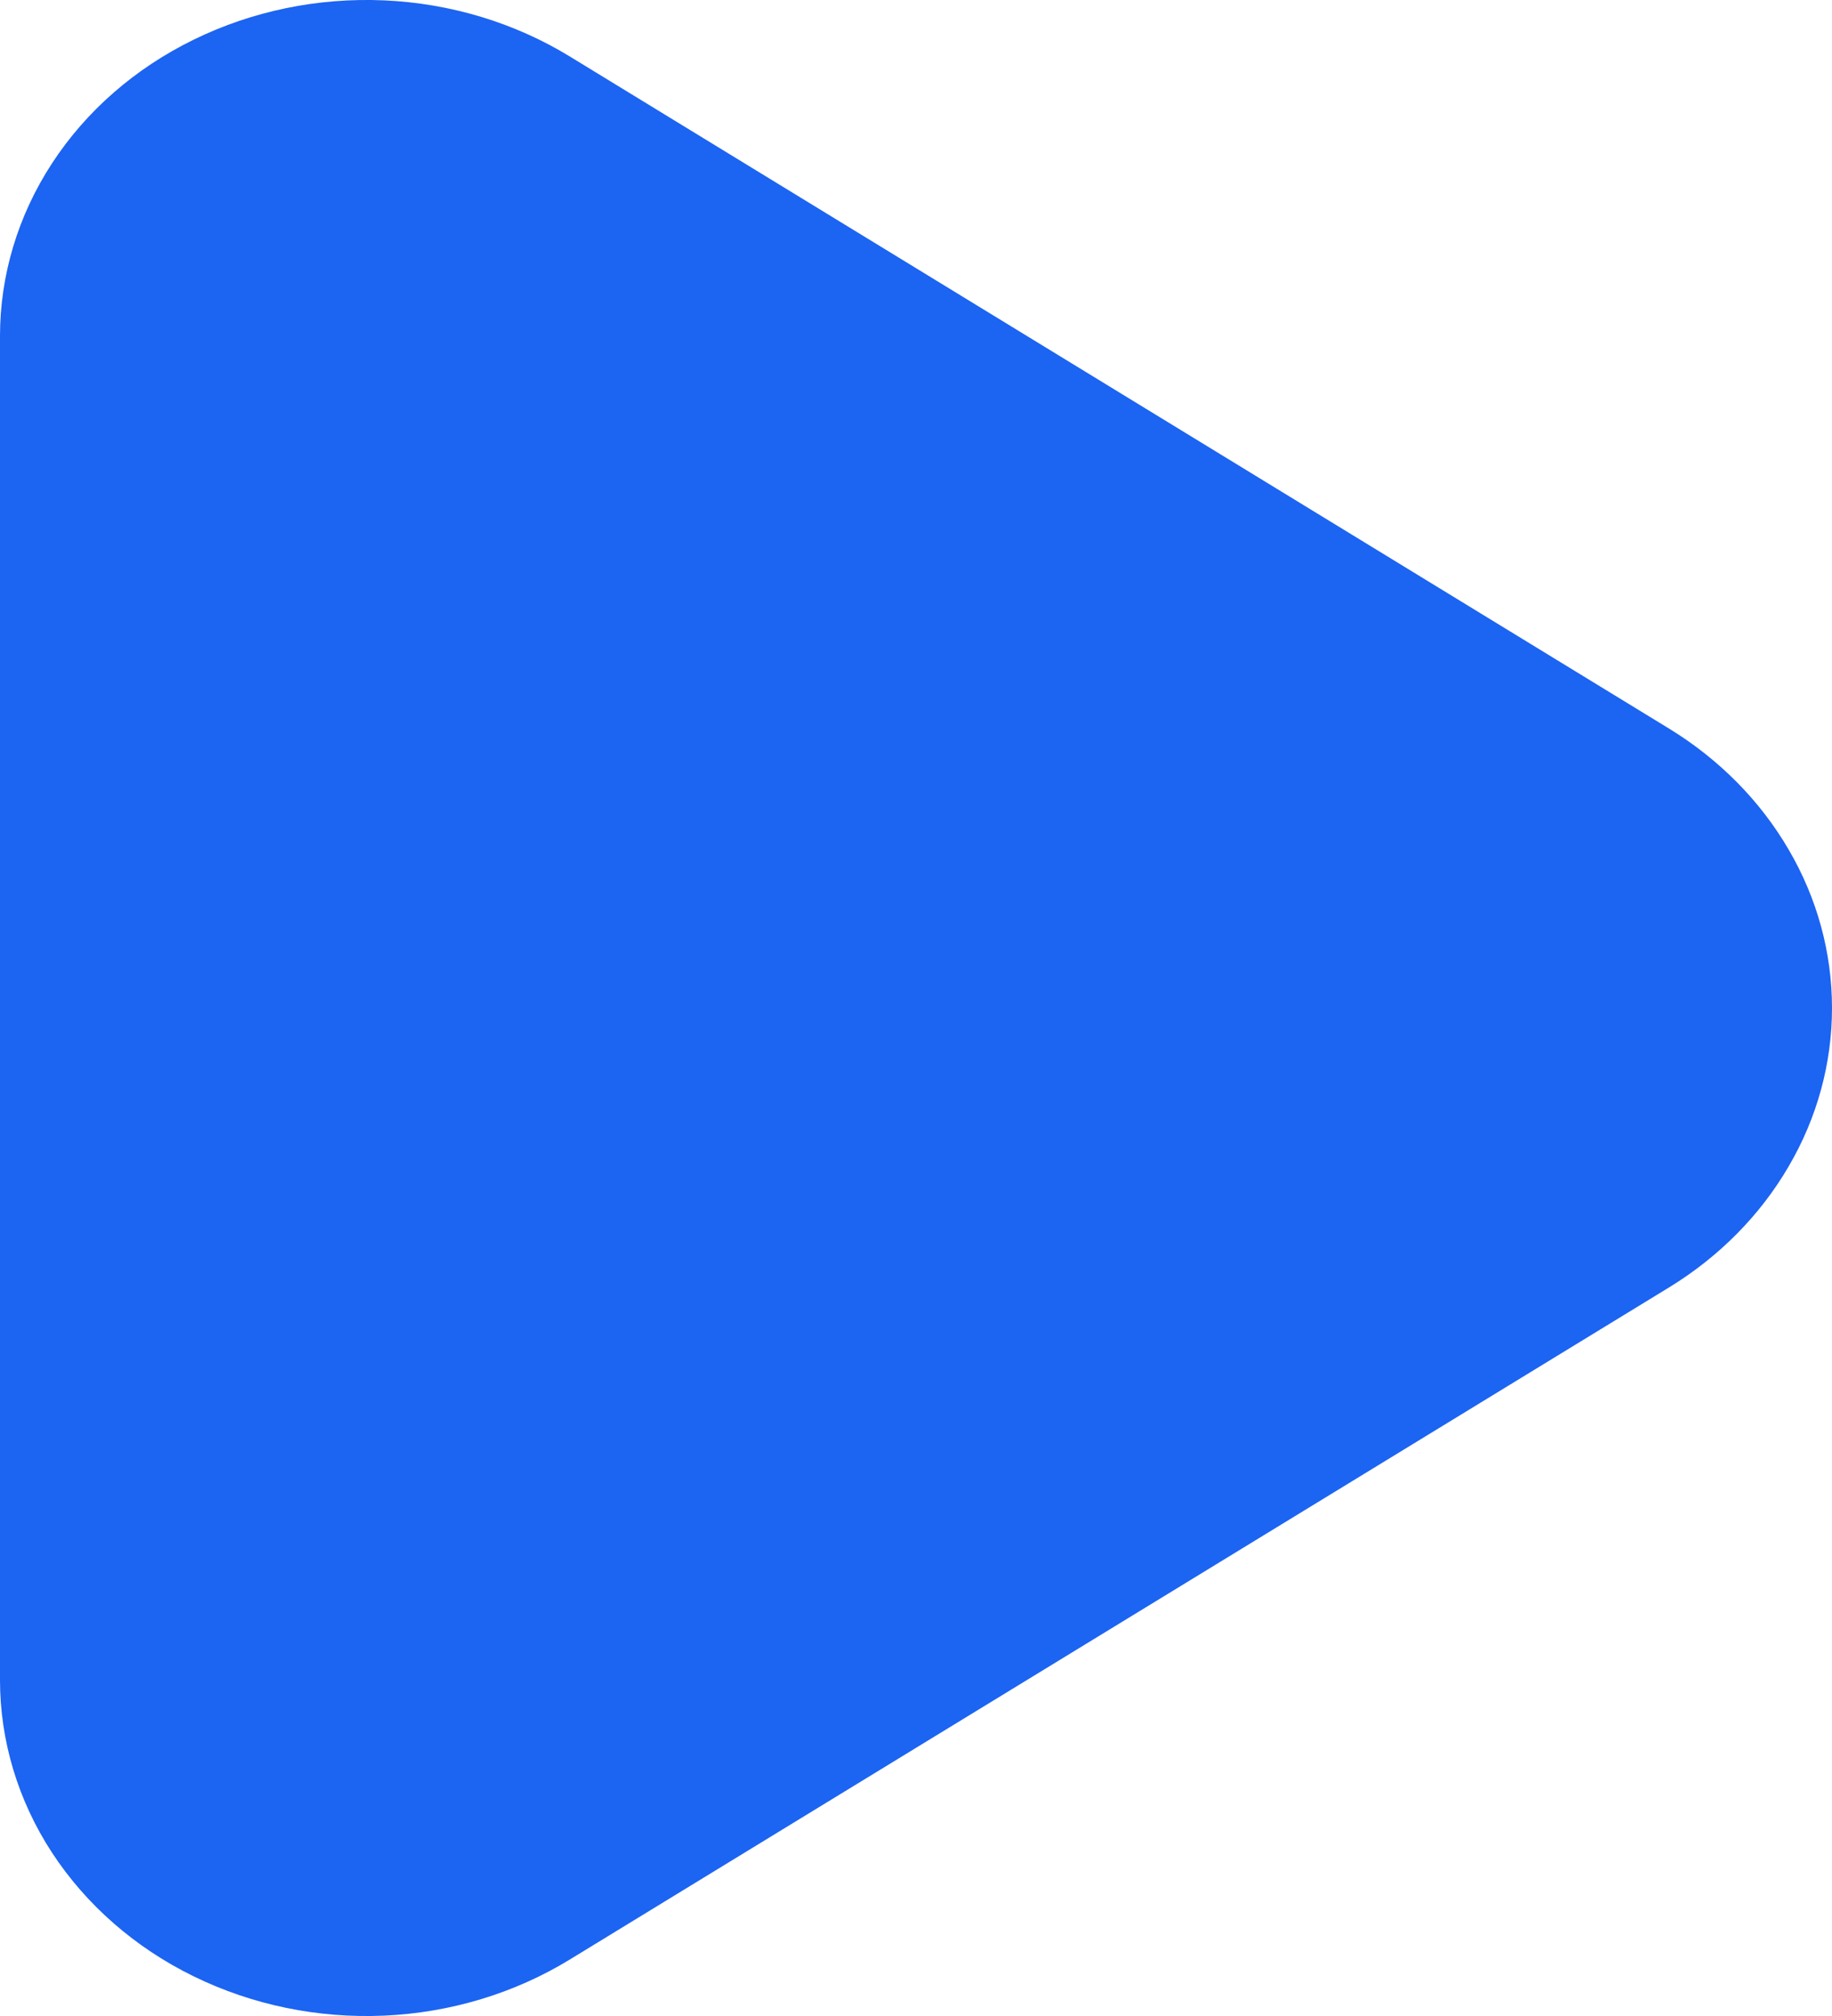 <svg width="10" height="11" viewBox="0 0 10 11" fill="none" xmlns="http://www.w3.org/2000/svg">
<path fill-rule="evenodd" clip-rule="evenodd" d="M3.11 0.308C2.809 0.124 2.459 0.018 2.097 0.002C1.735 -0.014 1.376 0.06 1.056 0.217C0.737 0.373 0.47 0.606 0.284 0.891C0.098 1.176 -5.41651e-05 1.502 2.24048e-08 1.834V9.166C-5.41651e-05 9.498 0.098 9.824 0.284 10.109C0.47 10.393 0.737 10.627 1.056 10.783C1.376 10.94 1.735 11.014 2.097 10.998C2.459 10.982 2.809 10.876 3.11 10.692L9.11 7.025C9.383 6.858 9.608 6.631 9.763 6.365C9.919 6.099 10 5.802 10 5.5C10 5.198 9.919 4.901 9.763 4.635C9.608 4.369 9.383 4.142 9.11 3.975L3.11 0.308Z" fill="#1C64F2"/>
</svg>
